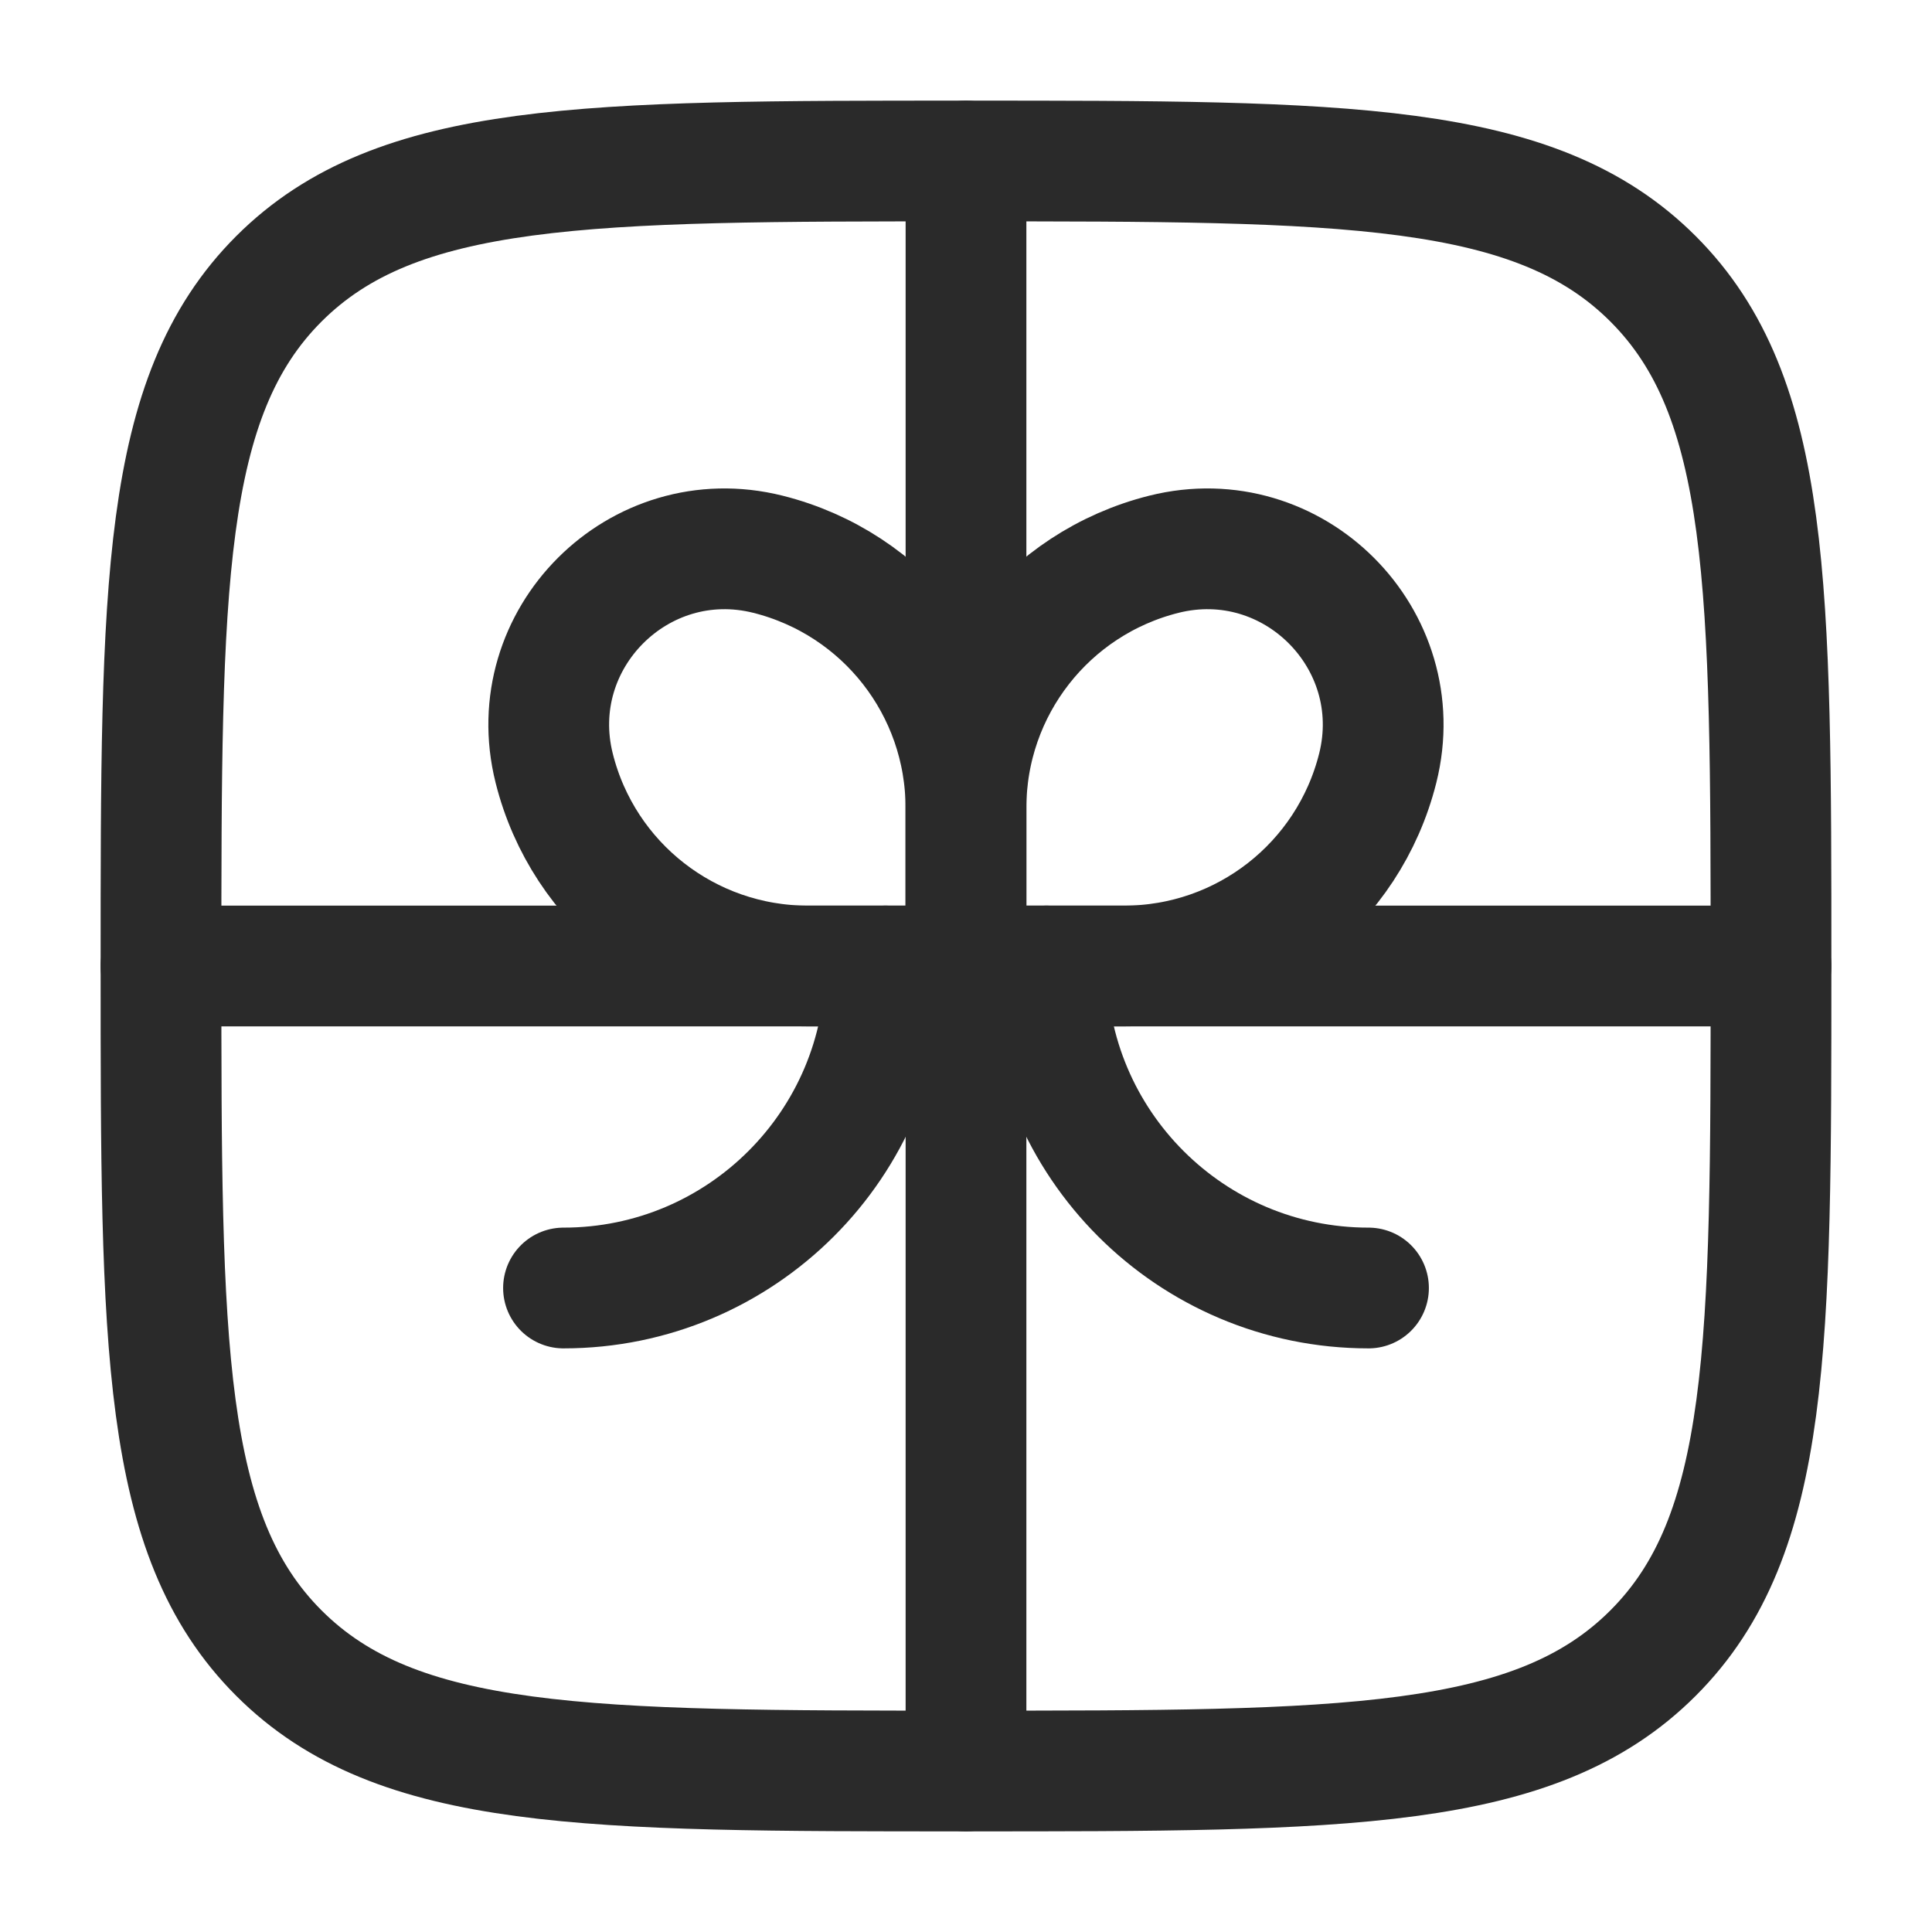 <?xml version="1.0" encoding="UTF-8"?> <svg xmlns="http://www.w3.org/2000/svg" width="24" height="24" viewBox="0 0 24 24" fill="none"><path d="M22 12H2" stroke="#2A2A2A" stroke-width="1.5" stroke-linecap="round"></path><path d="M12 2V22" stroke="#2A2A2A" stroke-width="1.5" stroke-linecap="round"></path><path d="M13 12C13 14.209 14.791 16 17 16" stroke="#2A2A2A" stroke-width="1.5" stroke-linecap="round"></path><path d="M11 12C11 14.209 9.209 16 7 16" stroke="#2A2A2A" stroke-width="1.5" stroke-linecap="round"></path><path d="M12 10.035C12 8.545 13.014 7.247 14.459 6.885C16.063 6.484 17.516 7.937 17.115 9.541C16.753 10.986 15.455 12 13.965 12H12V10.035Z" stroke="#2A2A2A" stroke-width="1.5"></path><path d="M11.999 10.035C11.999 8.545 10.985 7.247 9.539 6.885C7.936 6.484 6.483 7.937 6.884 9.541C7.245 10.986 8.544 12 10.034 12H11.999V10.035Z" stroke="#2A2A2A" stroke-width="1.5"></path><path d="M2 12C2 7.286 2 4.929 3.464 3.464C4.929 2 7.286 2 12 2C16.714 2 19.071 2 20.535 3.464C22 4.929 22 7.286 22 12C22 16.714 22 19.071 20.535 20.535C19.071 22 16.714 22 12 22C7.286 22 4.929 22 3.464 20.535C2 19.071 2 16.714 2 12Z" stroke="#2A2A2A" stroke-width="1.5"></path></svg> 